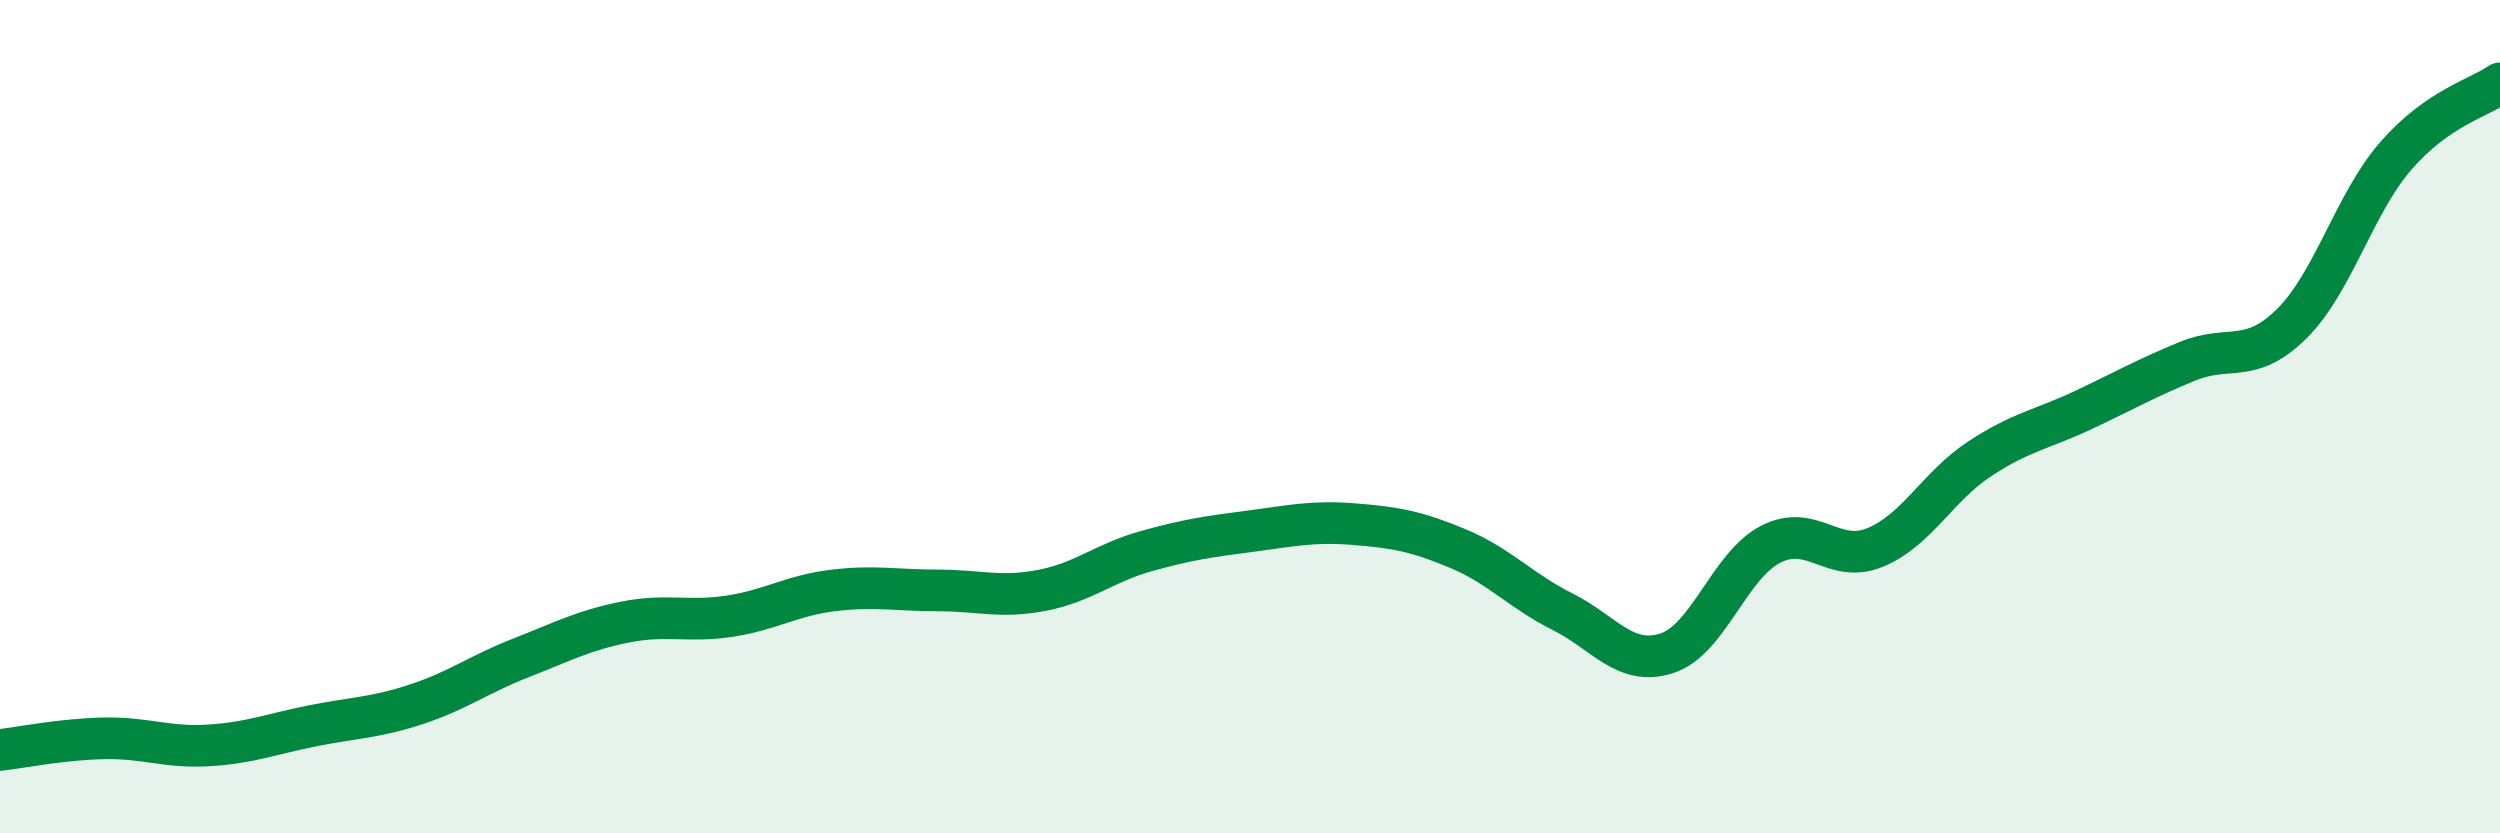 
    <svg width="60" height="20" viewBox="0 0 60 20" xmlns="http://www.w3.org/2000/svg">
      <path
        d="M 0,18 C 0.5,17.94 1.5,17.74 2.5,17.72 C 3.5,17.7 4,17.95 5,17.89 C 6,17.83 6.5,17.62 7.5,17.42 C 8.5,17.22 9,17.23 10,16.9 C 11,16.57 11.5,16.18 12.5,15.79 C 13.5,15.4 14,15.13 15,14.93 C 16,14.73 16.5,14.94 17.5,14.79 C 18.5,14.64 19,14.29 20,14.17 C 21,14.05 21.5,14.17 22.5,14.17 C 23.5,14.17 24,14.36 25,14.17 C 26,13.98 26.5,13.51 27.5,13.23 C 28.5,12.95 29,12.88 30,12.75 C 31,12.62 31.5,12.5 32.5,12.58 C 33.5,12.66 34,12.75 35,13.17 C 36,13.59 36.5,14.18 37.5,14.68 C 38.5,15.18 39,16 40,15.68 C 41,15.36 41.5,13.57 42.5,13.06 C 43.5,12.55 44,13.55 45,13.14 C 46,12.73 46.5,11.68 47.5,11.02 C 48.5,10.36 49,10.31 50,9.84 C 51,9.37 51.5,9.08 52.5,8.67 C 53.5,8.26 54,8.76 55,7.77 C 56,6.78 56.5,4.89 57.5,3.74 C 58.5,2.59 59.5,2.35 60,2L60 20L0 20Z"
        fill="#008740"
        opacity="0.1"
        stroke-linecap="round"
        stroke-linejoin="round"
      />
      <path
        d="M 0,18 C 0.5,17.94 1.5,17.74 2.5,17.72 C 3.5,17.7 4,17.95 5,17.89 C 6,17.83 6.5,17.62 7.5,17.42 C 8.5,17.22 9,17.23 10,16.9 C 11,16.57 11.5,16.18 12.5,15.79 C 13.5,15.4 14,15.13 15,14.93 C 16,14.73 16.5,14.94 17.5,14.79 C 18.5,14.64 19,14.29 20,14.17 C 21,14.05 21.5,14.17 22.5,14.17 C 23.5,14.17 24,14.36 25,14.17 C 26,13.98 26.5,13.51 27.5,13.23 C 28.5,12.95 29,12.88 30,12.75 C 31,12.62 31.5,12.5 32.5,12.58 C 33.5,12.66 34,12.75 35,13.17 C 36,13.59 36.5,14.18 37.5,14.68 C 38.5,15.18 39,16 40,15.68 C 41,15.36 41.5,13.57 42.5,13.06 C 43.5,12.55 44,13.55 45,13.14 C 46,12.73 46.5,11.68 47.5,11.02 C 48.5,10.36 49,10.31 50,9.84 C 51,9.37 51.5,9.08 52.5,8.67 C 53.5,8.26 54,8.76 55,7.77 C 56,6.78 56.5,4.89 57.5,3.74 C 58.5,2.59 59.5,2.35 60,2"
        stroke="#008740"
        stroke-width="1"
        fill="none"
        stroke-linecap="round"
        stroke-linejoin="round"
      />
    </svg>
  